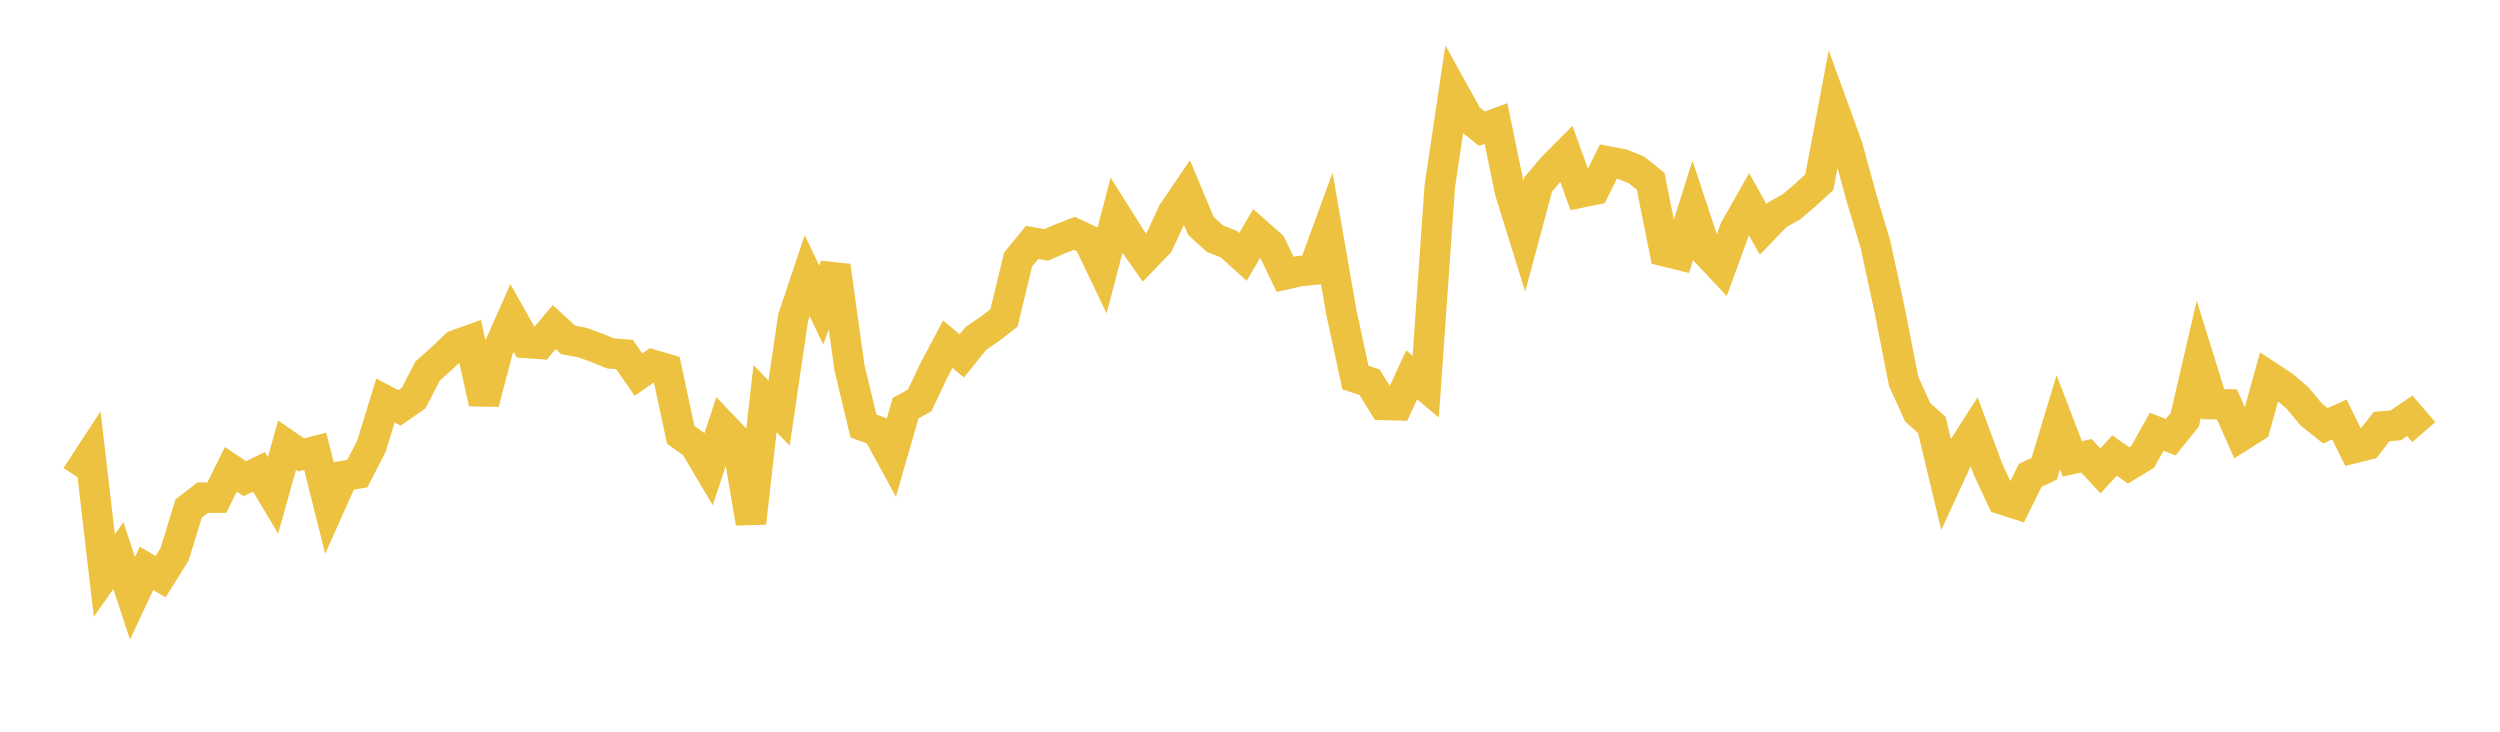 <svg width="164" height="48" xmlns="http://www.w3.org/2000/svg" xmlns:xlink="http://www.w3.org/1999/xlink"><path fill="none" stroke="rgb(237,194,64)" stroke-width="2" d="M5,31.248L5.922,29.84L6.844,37.749L7.766,36.446L8.689,39.252L9.611,37.282L10.533,37.829L11.455,36.358L12.377,33.351L13.299,32.647L14.222,32.646L15.144,30.788L16.066,31.402L16.988,30.955L17.91,32.495L18.832,29.202L19.754,29.841L20.677,29.602L21.599,33.28L22.521,31.223L23.443,31.067L24.365,29.275L25.287,26.274L26.21,26.756L27.132,26.117L28.054,24.335L28.976,23.515L29.898,22.642L30.82,22.311L31.743,26.44L32.665,22.94L33.587,20.863L34.509,22.497L35.431,22.561L36.353,21.454L37.275,22.298L38.198,22.473L39.12,22.801L40.042,23.181L40.964,23.253L41.886,24.572L42.808,23.934L43.731,24.203L44.653,28.52L45.575,29.187L46.497,30.744L47.419,27.946L48.341,28.908L49.263,34.309L50.186,26.154L51.108,27.096L52.03,20.838L52.952,18.083L53.874,20.012L54.796,17.442L55.719,24.087L56.641,27.943L57.563,28.284L58.485,29.975L59.407,26.78L60.329,26.269L61.251,24.321L62.174,22.578L63.096,23.344L64.018,22.203L64.94,21.569L65.862,20.857L66.784,17.034L67.707,15.899L68.629,16.065L69.551,15.666L70.473,15.309L71.395,15.742L72.317,17.668L73.24,14.138L74.162,15.606L75.084,16.91L76.006,15.952L76.928,13.961L77.85,12.603L78.772,14.811L79.695,15.653L80.617,16.019L81.539,16.855L82.461,15.27L83.383,16.087L84.305,18L85.228,17.79L86.15,17.695L87.072,15.18L87.994,20.49L88.916,24.771L89.838,25.069L90.76,26.562L91.683,26.586L92.605,24.59L93.527,25.363L94.449,12.232L95.371,6.043L96.293,7.71L97.216,8.443L98.138,8.105L99.06,12.572L99.982,15.538L100.904,12.101L101.826,11.007L102.749,10.078L103.671,12.634L104.593,12.446L105.515,10.597L106.437,10.775L107.359,11.15L108.281,11.894L109.204,16.485L110.126,16.712L111.048,13.787L111.97,16.576L112.892,17.553L113.814,15.022L114.737,13.397L115.659,15.048L116.581,14.093L117.503,13.576L118.425,12.795L119.347,11.953L120.269,7.076L121.192,9.614L122.114,12.975L123.036,16.055L123.958,20.33L124.88,25.02L125.802,27.05L126.725,27.868L127.647,31.73L128.569,29.732L129.491,28.291L130.413,30.781L131.335,32.76L132.257,33.057L133.18,31.188L134.102,30.749L135.024,27.696L135.946,30.103L136.868,29.899L137.79,30.892L138.713,29.882L139.635,30.53L140.557,29.973L141.479,28.321L142.401,28.68L143.323,27.535L144.246,23.546L145.168,26.513L146.09,26.531L147.012,28.605L147.934,28.019L148.856,24.704L149.778,25.309L150.701,26.091L151.623,27.195L152.545,27.93L153.467,27.519L154.389,29.4L155.311,29.171L156.234,27.98L157.156,27.909L158.078,27.276L159,28.346"></path></svg>
